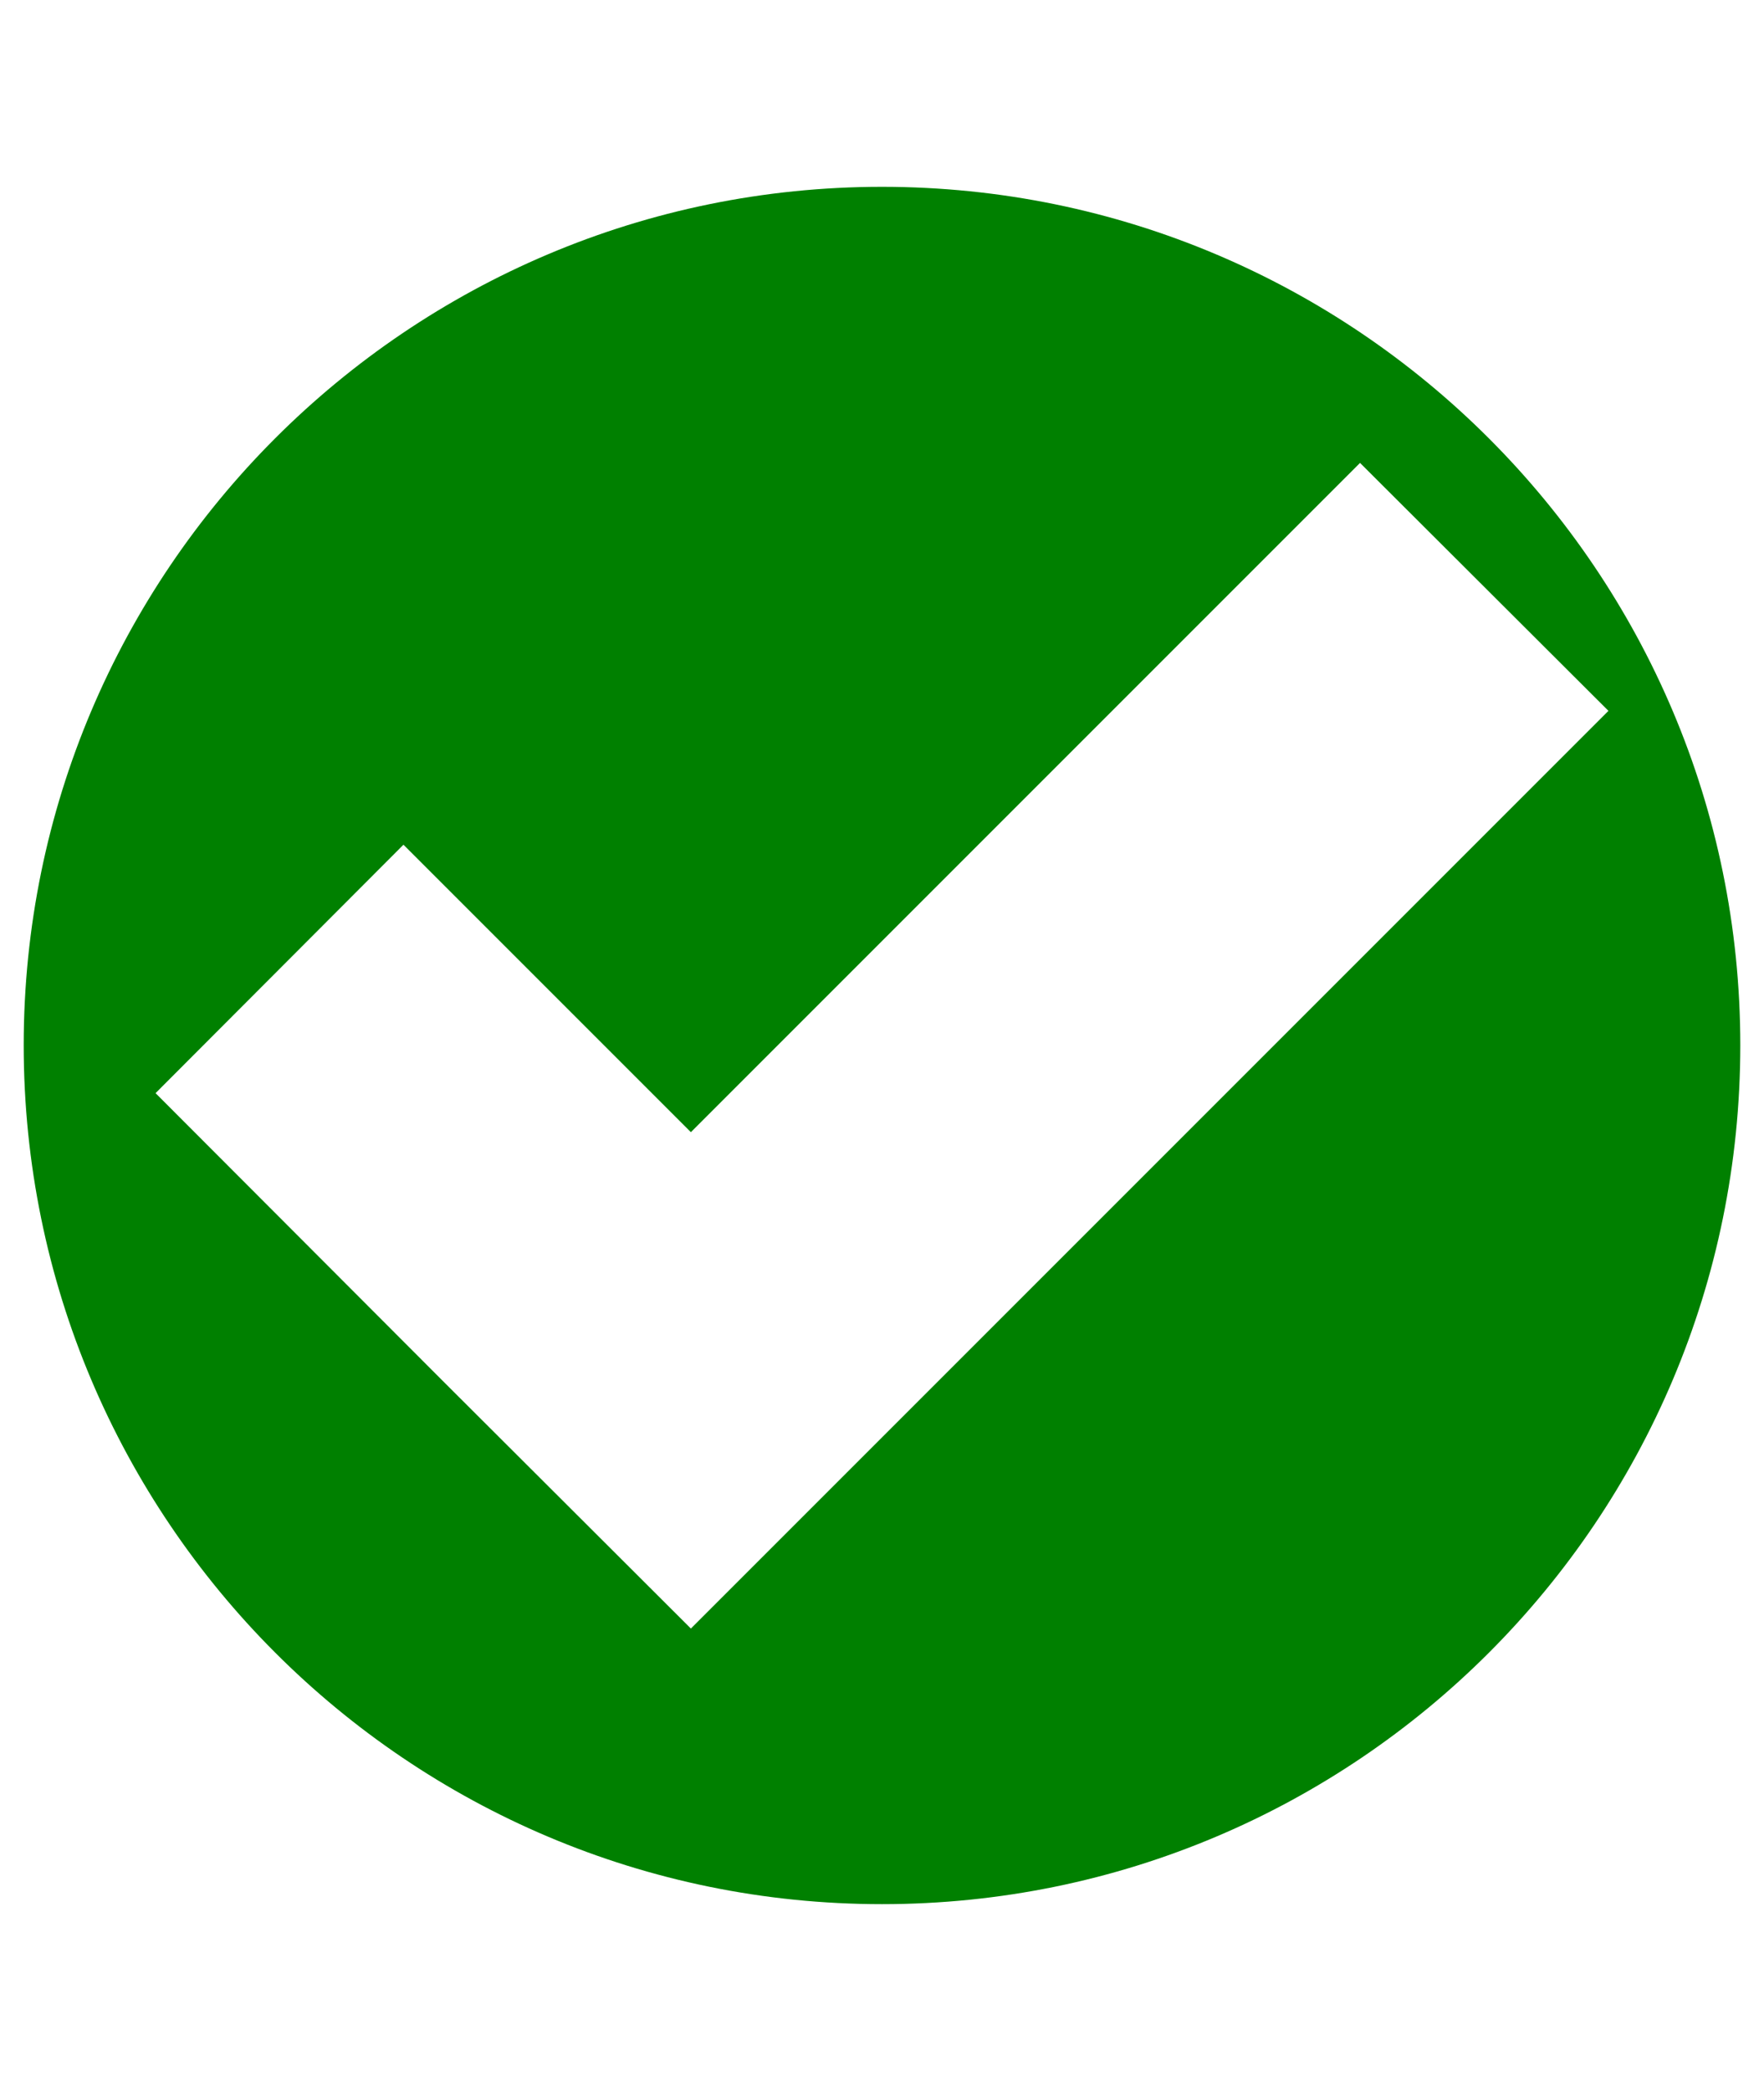 <?xml version="1.0" encoding="UTF-8" standalone="no"?>
<!-- Created with Inkscape (http://www.inkscape.org/) -->

<svg
   width="13.5"
   height="16"
   viewBox="0 0 3.572 4.233"
   version="1.1"
   id="svg19255"
   inkscape:version="1.2.1 (9c6d41e410, 2022-07-14)"
   sodipodi:docname="gotowe.svg"
   xmlns:inkscape="http://www.inkscape.org/namespaces/inkscape"
   xmlns:sodipodi="http://sodipodi.sourceforge.net/DTD/sodipodi-0.dtd"
   xmlns="http://www.w3.org/2000/svg"
   xmlns:svg="http://www.w3.org/2000/svg">
  <sodipodi:namedview
     id="namedview19257"
     pagecolor="#ffffff"
     bordercolor="#000000"
     borderopacity="0.25"
     inkscape:showpageshadow="2"
     inkscape:pageopacity="0.0"
     inkscape:pagecheckerboard="0"
     inkscape:deskcolor="#d1d1d1"
     inkscape:document-units="mm"
     showgrid="false"
     inkscape:zoom="18.170891"
     inkscape:cx="2.201323"
     inkscape:cy="9.9609866"
     inkscape:window-width="1920"
     inkscape:window-height="991"
     inkscape:window-x="-9"
     inkscape:window-y="-9"
     inkscape:window-maximized="1"
     inkscape:current-layer="layer1" />
  <defs
     id="defs19252" />
  <g
     inkscape:label="Warstwa 1"
     inkscape:groupmode="layer"
     id="layer1">
    <path
       d="m 1.786,0.378 c -0.96,0 -1.738,0.779 -1.738,1.738 0,0.96 0.778,1.739 1.738,1.739 0.96,0 1.738,-0.778 1.738,-1.739 0,-0.959 -0.778,-1.738 -1.738,-1.738 z M 1.901,2.795 1.399,3.297 0.896,2.795 0.315,2.213 0.817,1.71 1.399,2.292 2.754,0.937 3.257,1.439 Z"
       id="path2704"
       style="fill:#008000;fill-opacity:1;stroke-width:0.217" />
  </g>
</svg>
